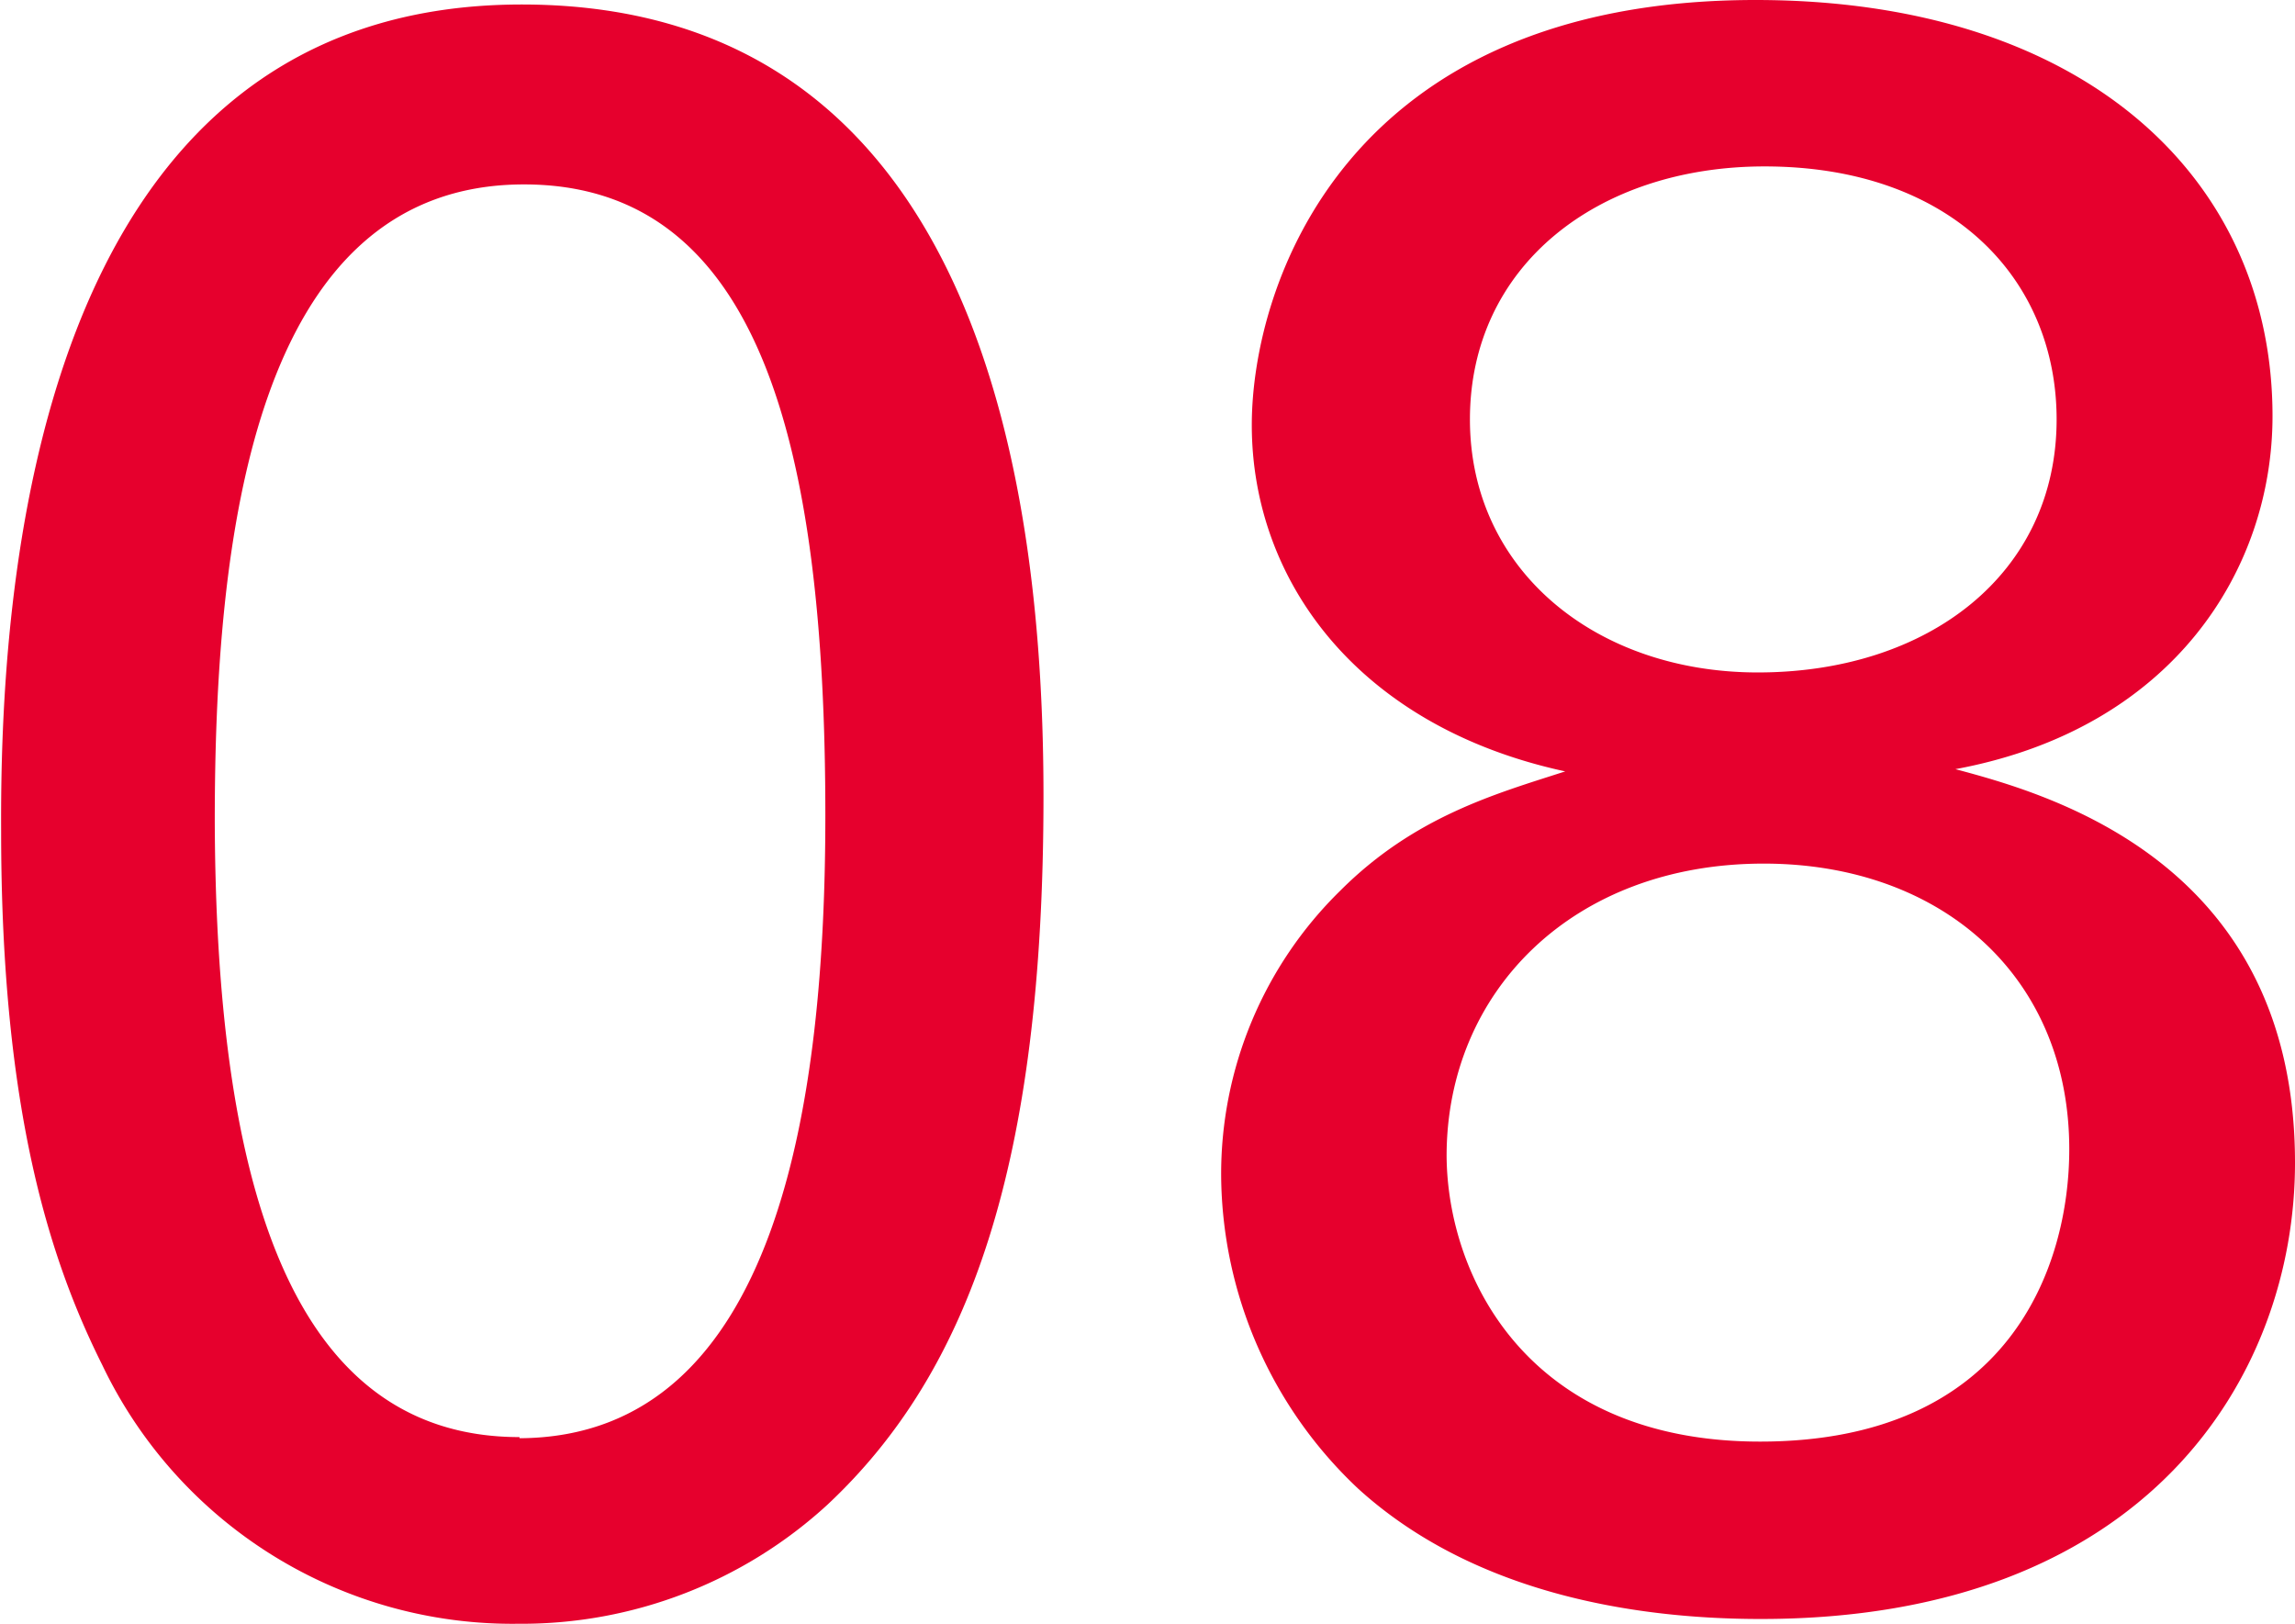 <svg xmlns="http://www.w3.org/2000/svg" width="81.64" height="57.76" viewBox="0 0 81.64 57.76"><defs><style>.cls-1{fill:#e6002d;}</style></defs><title>month_num_08</title><g id="レイヤー_2" data-name="レイヤー 2"><g id="レイヤー_1-2" data-name="レイヤー 1"><path class="cls-1" d="M18.56.16c16.56,0,18.56,17.76,18.56,28.16,0,13.12-2.64,20.48-7.68,25.2a16.09,16.09,0,0,1-11,4.24,16.17,16.17,0,0,1-14.8-9.2c-1.84-3.68-3.6-9-3.6-19C0,21.36,1,.16,18.56.16Zm-.08,51C27.76,51.12,29.36,39,29.36,29,29.36,15.76,27,6.56,18.64,6.56c-9.68,0-11,12.72-11,22.64C7.68,41.52,10.08,51.12,18.48,51.12Z"/><path class="cls-1" d="M44.53,15.12c0-5,3.36-15.12,17.92-15.12C74.12,0,80.84,6.32,80.84,14.8c0,5.44-3.52,11.12-11.28,12.56,3.29.88,12.08,3.28,12.08,14,0,7.6-5.28,16.23-19,16.23-4.72,0-10.32-1-14.32-4.63a15.42,15.42,0,0,1-4.88-11.12,14.1,14.1,0,0,1,4.24-10.16c2.64-2.64,5.52-3.44,8-4.24C48.29,25.84,44.53,20.64,44.53,15.12ZM62.61,51.28c8.88,0,11-6.24,11-10.4,0-6.16-4.56-10.16-10.87-10.16-6.8,0-11.28,4.56-11.28,10.4C51.49,45.44,54.37,51.28,62.61,51.28Zm.16-45.36c-5.92,0-10.48,3.52-10.48,9,0,5.36,4.48,9,10.24,9,6.08,0,10.63-3.52,10.63-9C73.16,9.92,69.41,5.92,62.77,5.92Z"/></g></g></svg>